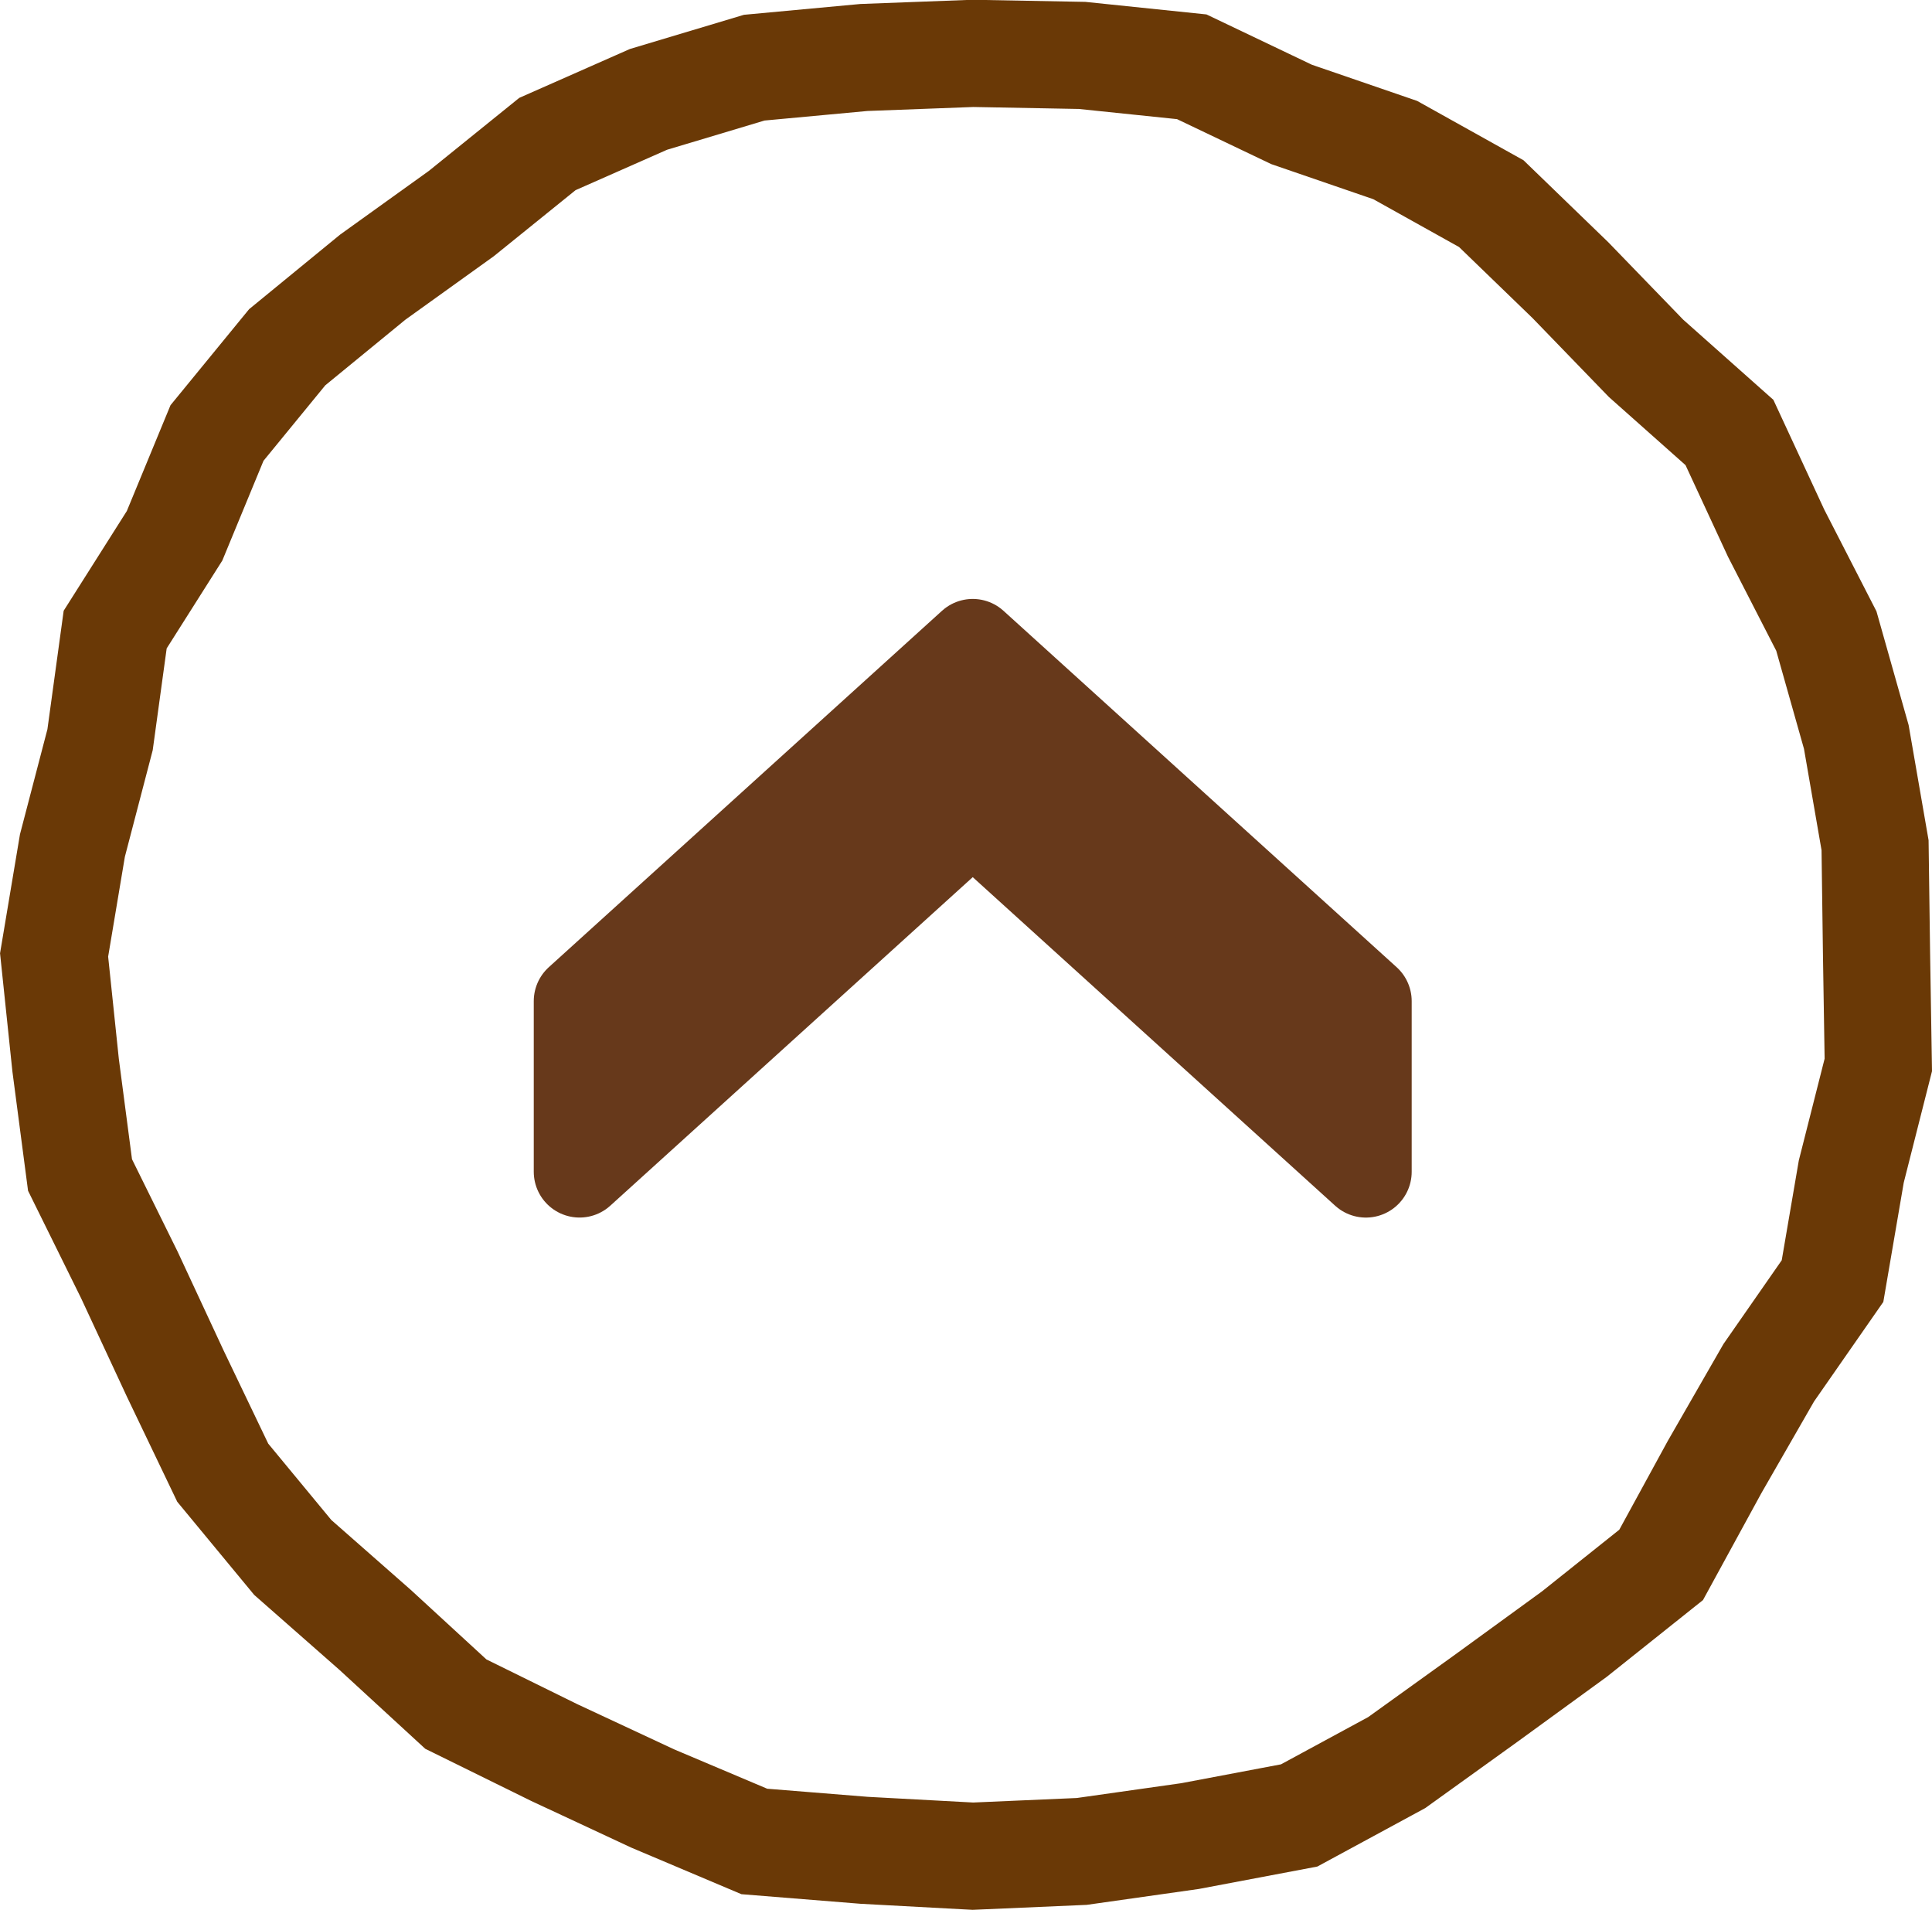 <svg xmlns="http://www.w3.org/2000/svg" width="72.113" height="71.276" viewBox="0 0 72.113 71.276">
  <g id="page_top" transform="translate(-1210.165 -6448.127)">
    <g id="Group_2052" data-name="Group 2052">
      <path id="Path_1911" data-name="Path 1911" d="M1280.208,6483.768l.066,4.1-1.009,3.978-.7,4.088-2.381,3.421-2.022,3.519-1.994,3.651-3.239,2.583-3.3,2.4-3.332,2.395-3.64,1.972-4.073.77-4.042.573-4.063.177-4.058-.219-4.1-.33-3.785-1.6-3.682-1.717-3.675-1.809-3.015-2.772-3.071-2.7-2.614-3.163-1.773-3.7-1.714-3.684-1.84-3.726-.538-4.1-.43-4.112.684-4.082,1.032-3.949.564-4.111,2.217-3.5,1.584-3.836,2.62-3.2,3.191-2.614,3.309-2.375,3.213-2.595,3.773-1.666,3.947-1.183,4.094-.38,4.067-.153,4.076.076,4.093.424,3.726,1.778,3.868,1.329,3.586,2,2.954,2.856,2.823,2.917,3.113,2.767,1.742,3.757,1.875,3.653,1.118,3.953.7,4.039Z" fill="none" stroke="#6a3906" stroke-miterlimit="10" stroke-width="4"/>
    </g>
    <path id="Path_1912" data-name="Path 1912" d="M1246.473,6478.554l-14.676,13.3v-6.367l14.676-13.3,14.675,13.3v6.368Z" fill="#67391b" stroke="#67391b" stroke-linecap="round" stroke-linejoin="round" stroke-width="3.418"/>
  </g>
</svg>
